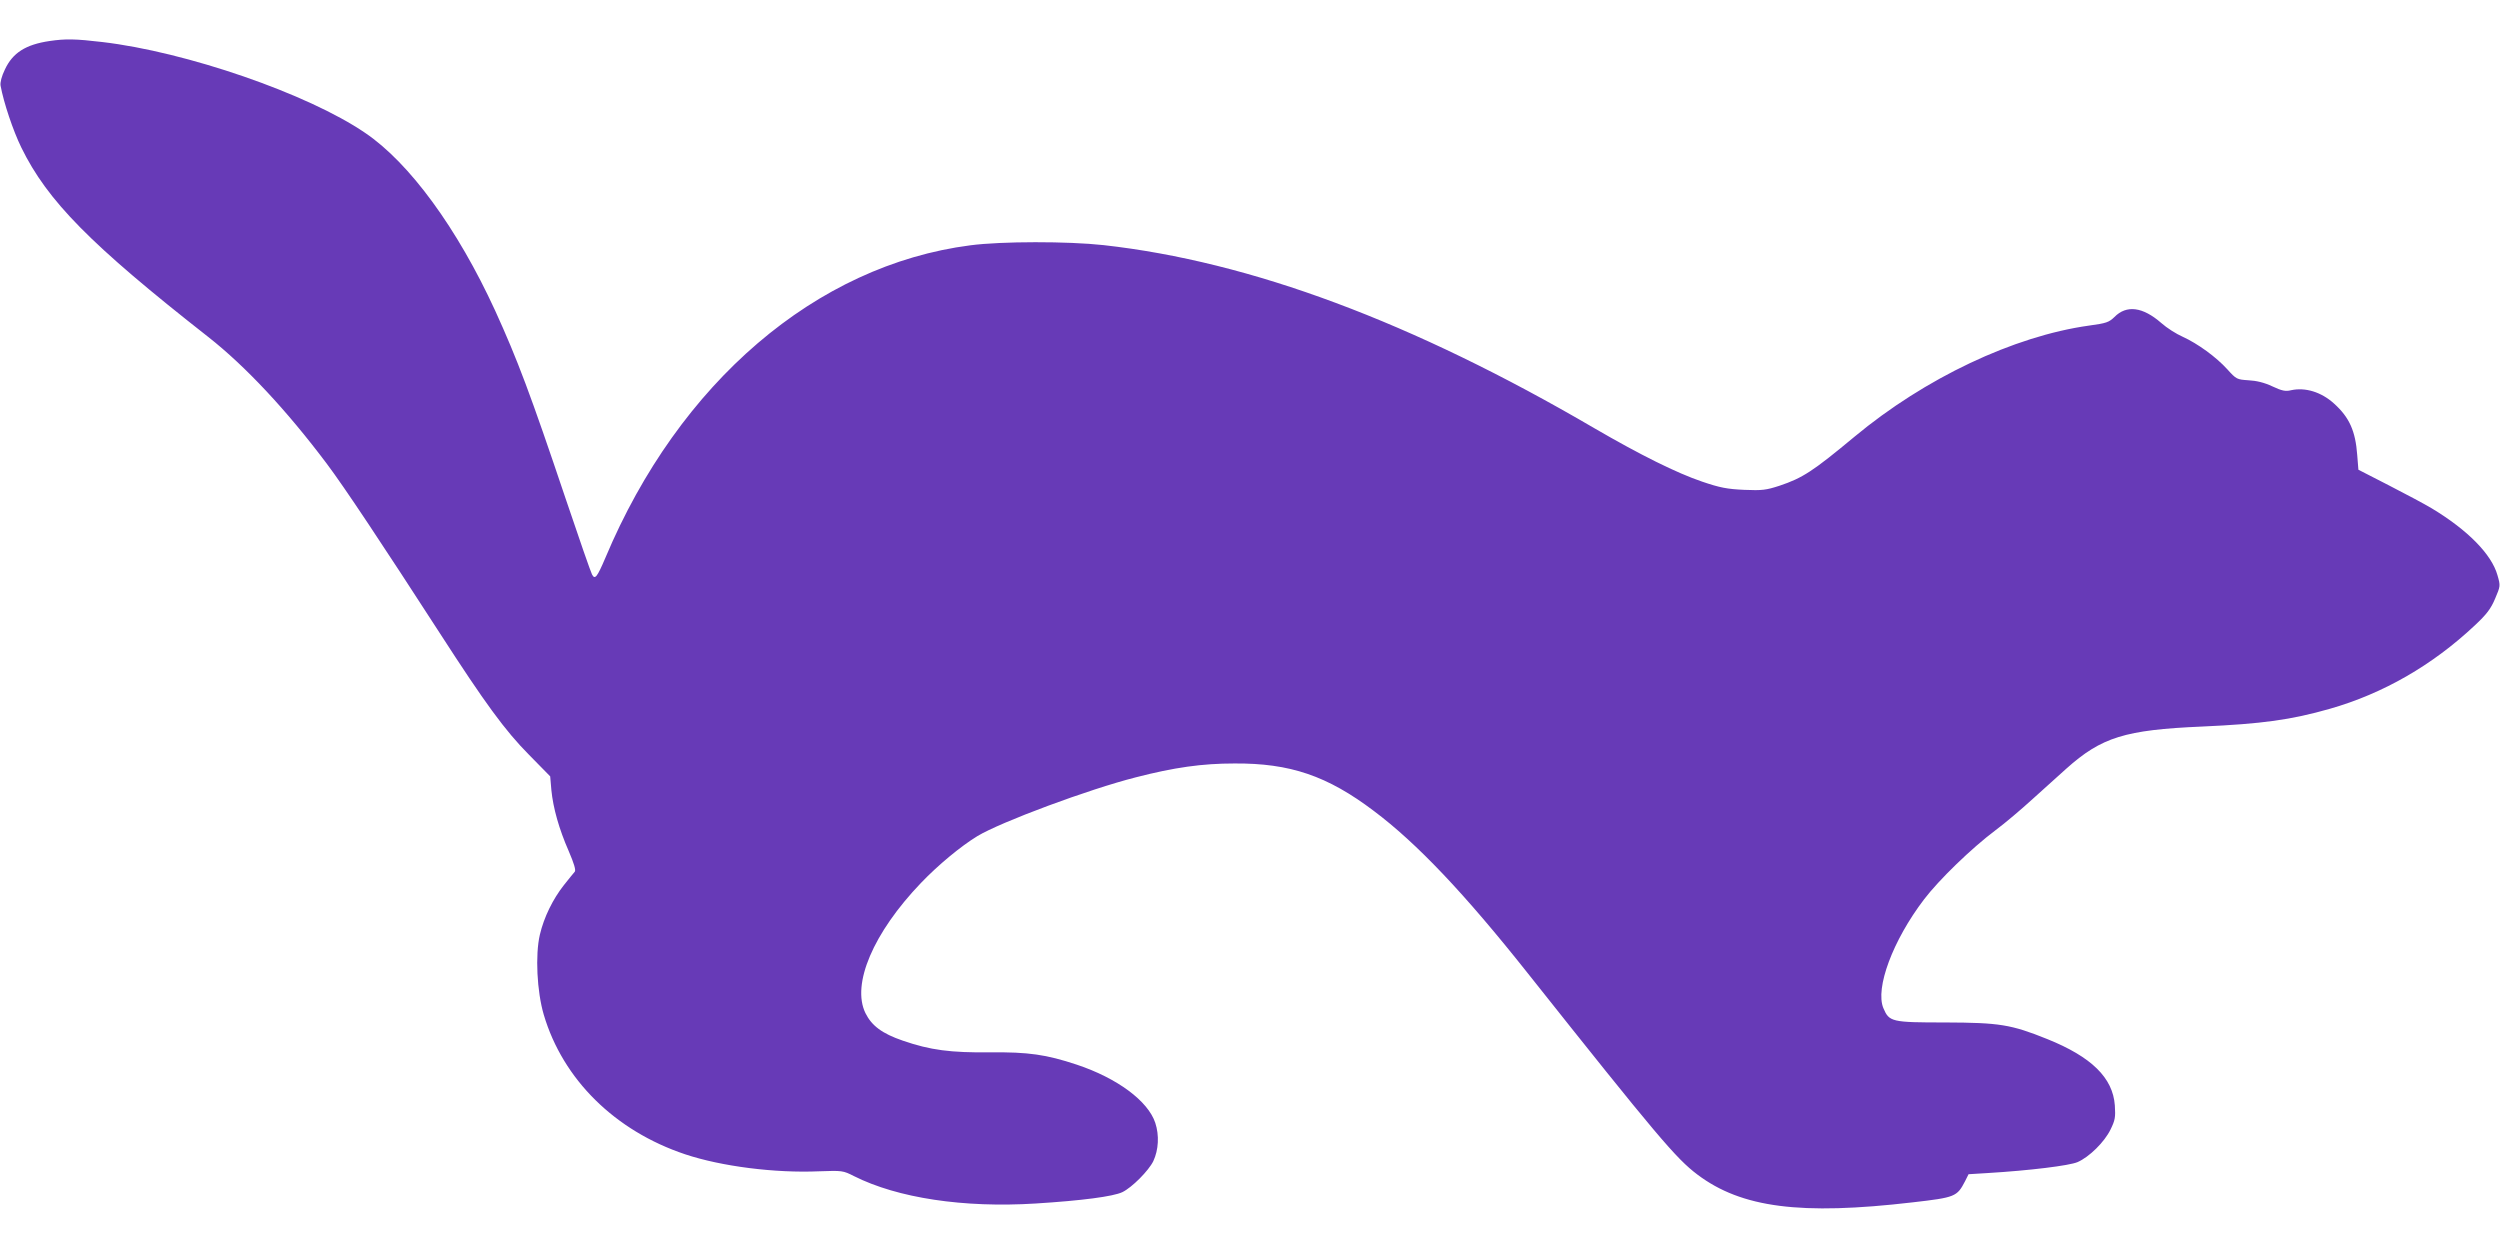 <?xml version="1.0" standalone="no"?>
<!DOCTYPE svg PUBLIC "-//W3C//DTD SVG 20010904//EN"
 "http://www.w3.org/TR/2001/REC-SVG-20010904/DTD/svg10.dtd">
<svg version="1.0" xmlns="http://www.w3.org/2000/svg"
 width="1280pt" height="640pt" viewBox="0 0 1280 640"
 preserveAspectRatio="xMidYMid meet">
<g transform="translate(0,640) scale(0.1,-0.1)"
fill="#673ab7" stroke="none">
<path d="M254 6190 c-122 -18 -189 -60 -229 -146 -17 -35 -25 -67 -22 -83 16
-87 64 -230 106 -316 134 -274 354 -497 957 -970 192 -151 401 -375 607 -649
91 -121 286 -415 579 -868 230 -356 333 -498 457 -623 l108 -110 6 -70 c9 -92
39 -199 89 -313 27 -63 37 -96 31 -105 -6 -6 -31 -38 -56 -69 -56 -71 -102
-164 -123 -254 -24 -103 -15 -290 20 -409 98 -332 365 -595 724 -715 186 -62
460 -97 687 -87 117 4 121 4 178 -25 223 -112 560 -163 929 -140 239 15 397
36 444 58 50 24 135 110 159 159 27 58 31 132 10 196 -37 112 -195 229 -402
298 -157 52 -247 65 -444 63 -202 -2 -305 11 -447 60 -105 36 -159 76 -191
141 -72 148 40 411 284 666 89 93 204 188 289 240 121 73 571 240 811 301 198
51 340 71 505 71 285 2 476 -63 714 -243 220 -165 464 -422 789 -832 663 -835
759 -948 868 -1030 226 -170 528 -209 1102 -142 218 25 227 29 268 108 l18 36
98 6 c216 13 418 38 460 56 60 26 138 103 169 167 23 47 26 62 22 123 -10 142
-120 249 -346 340 -186 75 -245 84 -522 85 -276 0 -287 3 -317 73 -43 102 48
347 208 557 77 101 243 262 367 355 46 34 131 106 189 159 59 53 136 122 172
155 181 162 302 199 694 216 310 14 456 34 656 91 273 78 525 223 742 427 61
57 82 85 104 137 27 64 28 65 12 120 -30 107 -152 231 -336 342 -35 21 -134
74 -220 118 l-156 80 -6 75 c-9 123 -40 193 -119 264 -65 59 -147 84 -220 68
-28 -7 -47 -3 -96 20 -40 19 -81 29 -122 31 -59 4 -62 5 -108 56 -57 63 -152
132 -229 167 -32 14 -81 45 -109 70 -95 83 -178 94 -240 31 -28 -27 -41 -32
-130 -44 -386 -54 -840 -269 -1201 -569 -213 -177 -265 -211 -384 -251 -68
-22 -88 -25 -181 -21 -87 4 -124 11 -215 42 -130 44 -317 137 -551 273 -932
545 -1761 854 -2514 938 -182 20 -522 20 -682 -1 -789 -102 -1491 -702 -1868
-1599 -43 -101 -54 -115 -69 -86 -6 11 -67 186 -135 388 -180 535 -247 713
-361 963 -193 420 -438 756 -666 910 -293 200 -917 415 -1347 465 -135 16
-187 17 -268 5z"/>
</g>
</svg>
